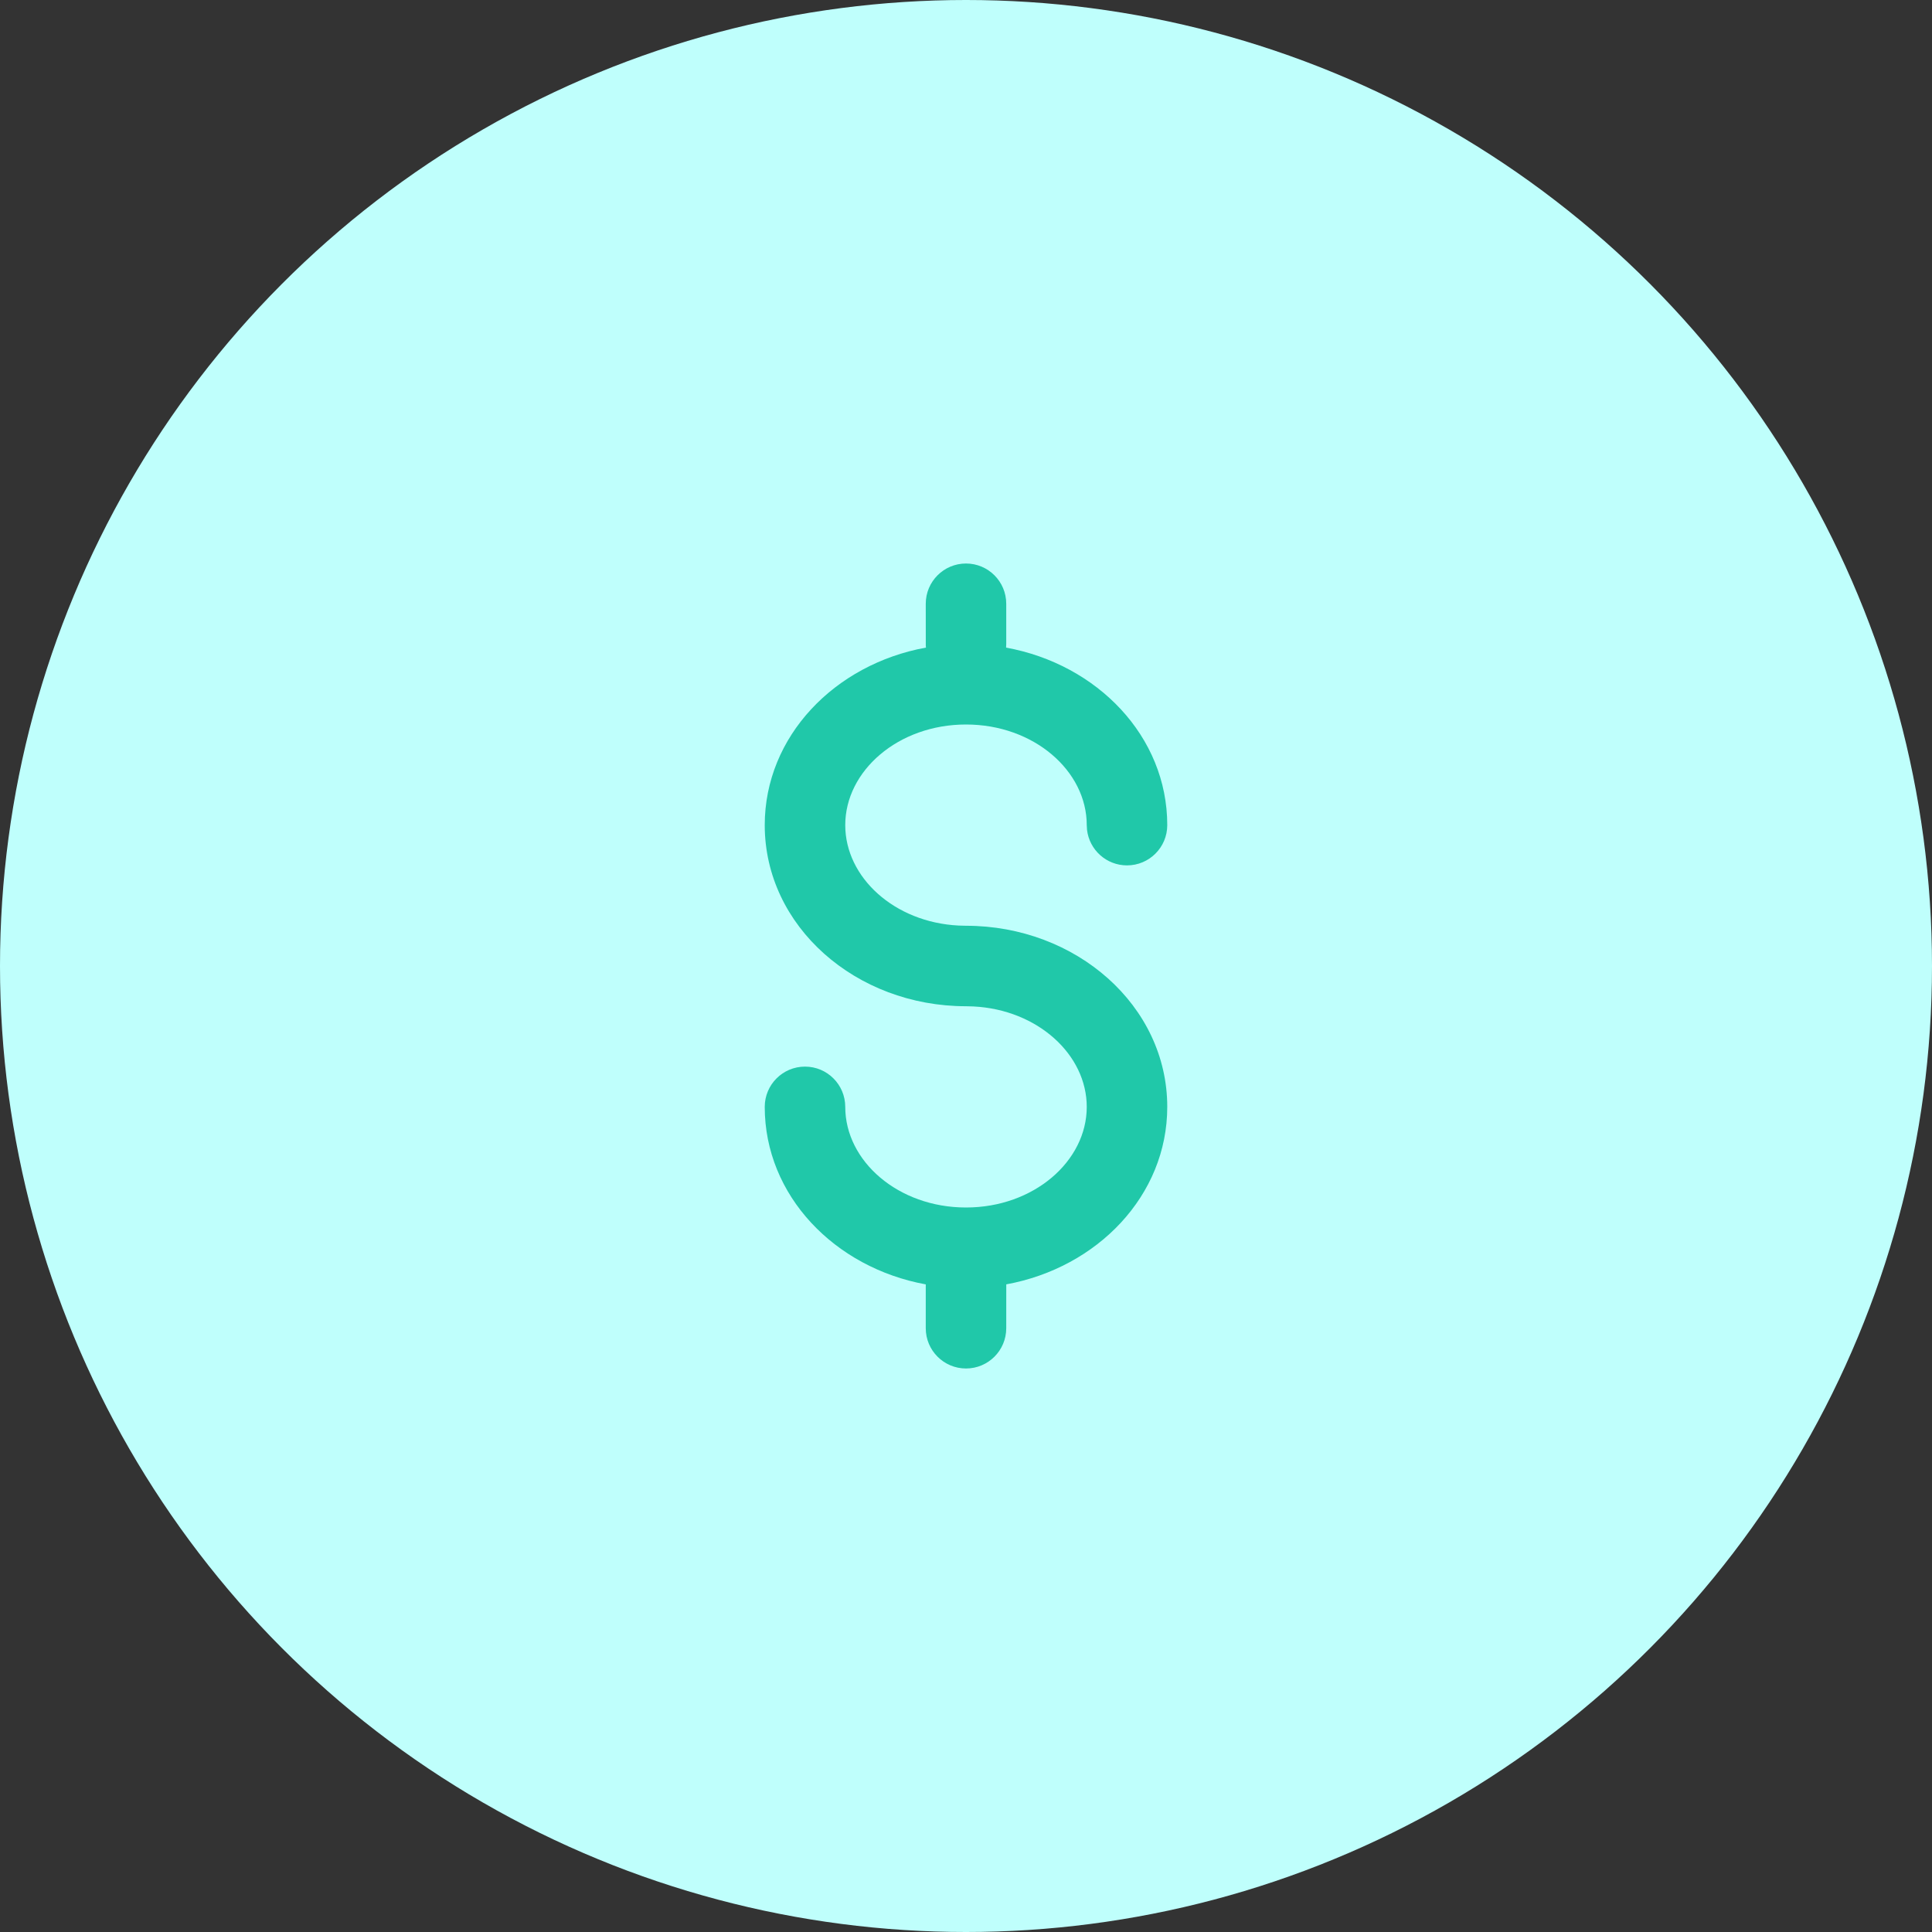 <svg width="64" height="64" viewBox="0 0 64 64" fill="none" xmlns="http://www.w3.org/2000/svg">
<rect x="0" y="0" width="64" height="64" fill="#333333" stroke="none"/>
<circle cx="32" cy="32" r="32" fill="#BFFFFC"/>
<path fill-rule="evenodd" clip-rule="evenodd" d="M25.333 27.333C25.333 24.394 27.65 22.002 30.674 21.452L30.668 21.394L30.667 20C30.667 19.264 31.264 18.667 32 18.667C32.736 18.667 33.333 19.264 33.333 20V21.333L33.328 21.453C36.351 22.003 38.667 24.395 38.667 27.333C38.667 28.07 38.07 28.667 37.333 28.667C36.65 28.667 36.086 28.152 36.009 27.489L36 27.333C36 25.535 34.246 24 32 24C29.754 24 28 25.535 28 27.333C28 29.065 29.627 30.553 31.753 30.66L32 30.667C35.645 30.667 38.667 33.31 38.667 36.667C38.667 39.603 36.354 41.994 33.334 42.546L33.333 44C33.333 44.736 32.736 45.333 32 45.333C31.264 45.333 30.667 44.736 30.667 44L30.667 42.547C27.647 41.995 25.333 39.603 25.333 36.667C25.333 35.93 25.93 35.333 26.667 35.333C27.403 35.333 28 35.93 28 36.667C28 38.465 29.754 40 32 40C34.246 40 36 38.465 36 36.667C36 34.935 34.373 33.447 32.247 33.34L32 33.333C28.355 33.333 25.333 30.689 25.333 27.333Z" fill="#20C8A9"/>
</svg>

